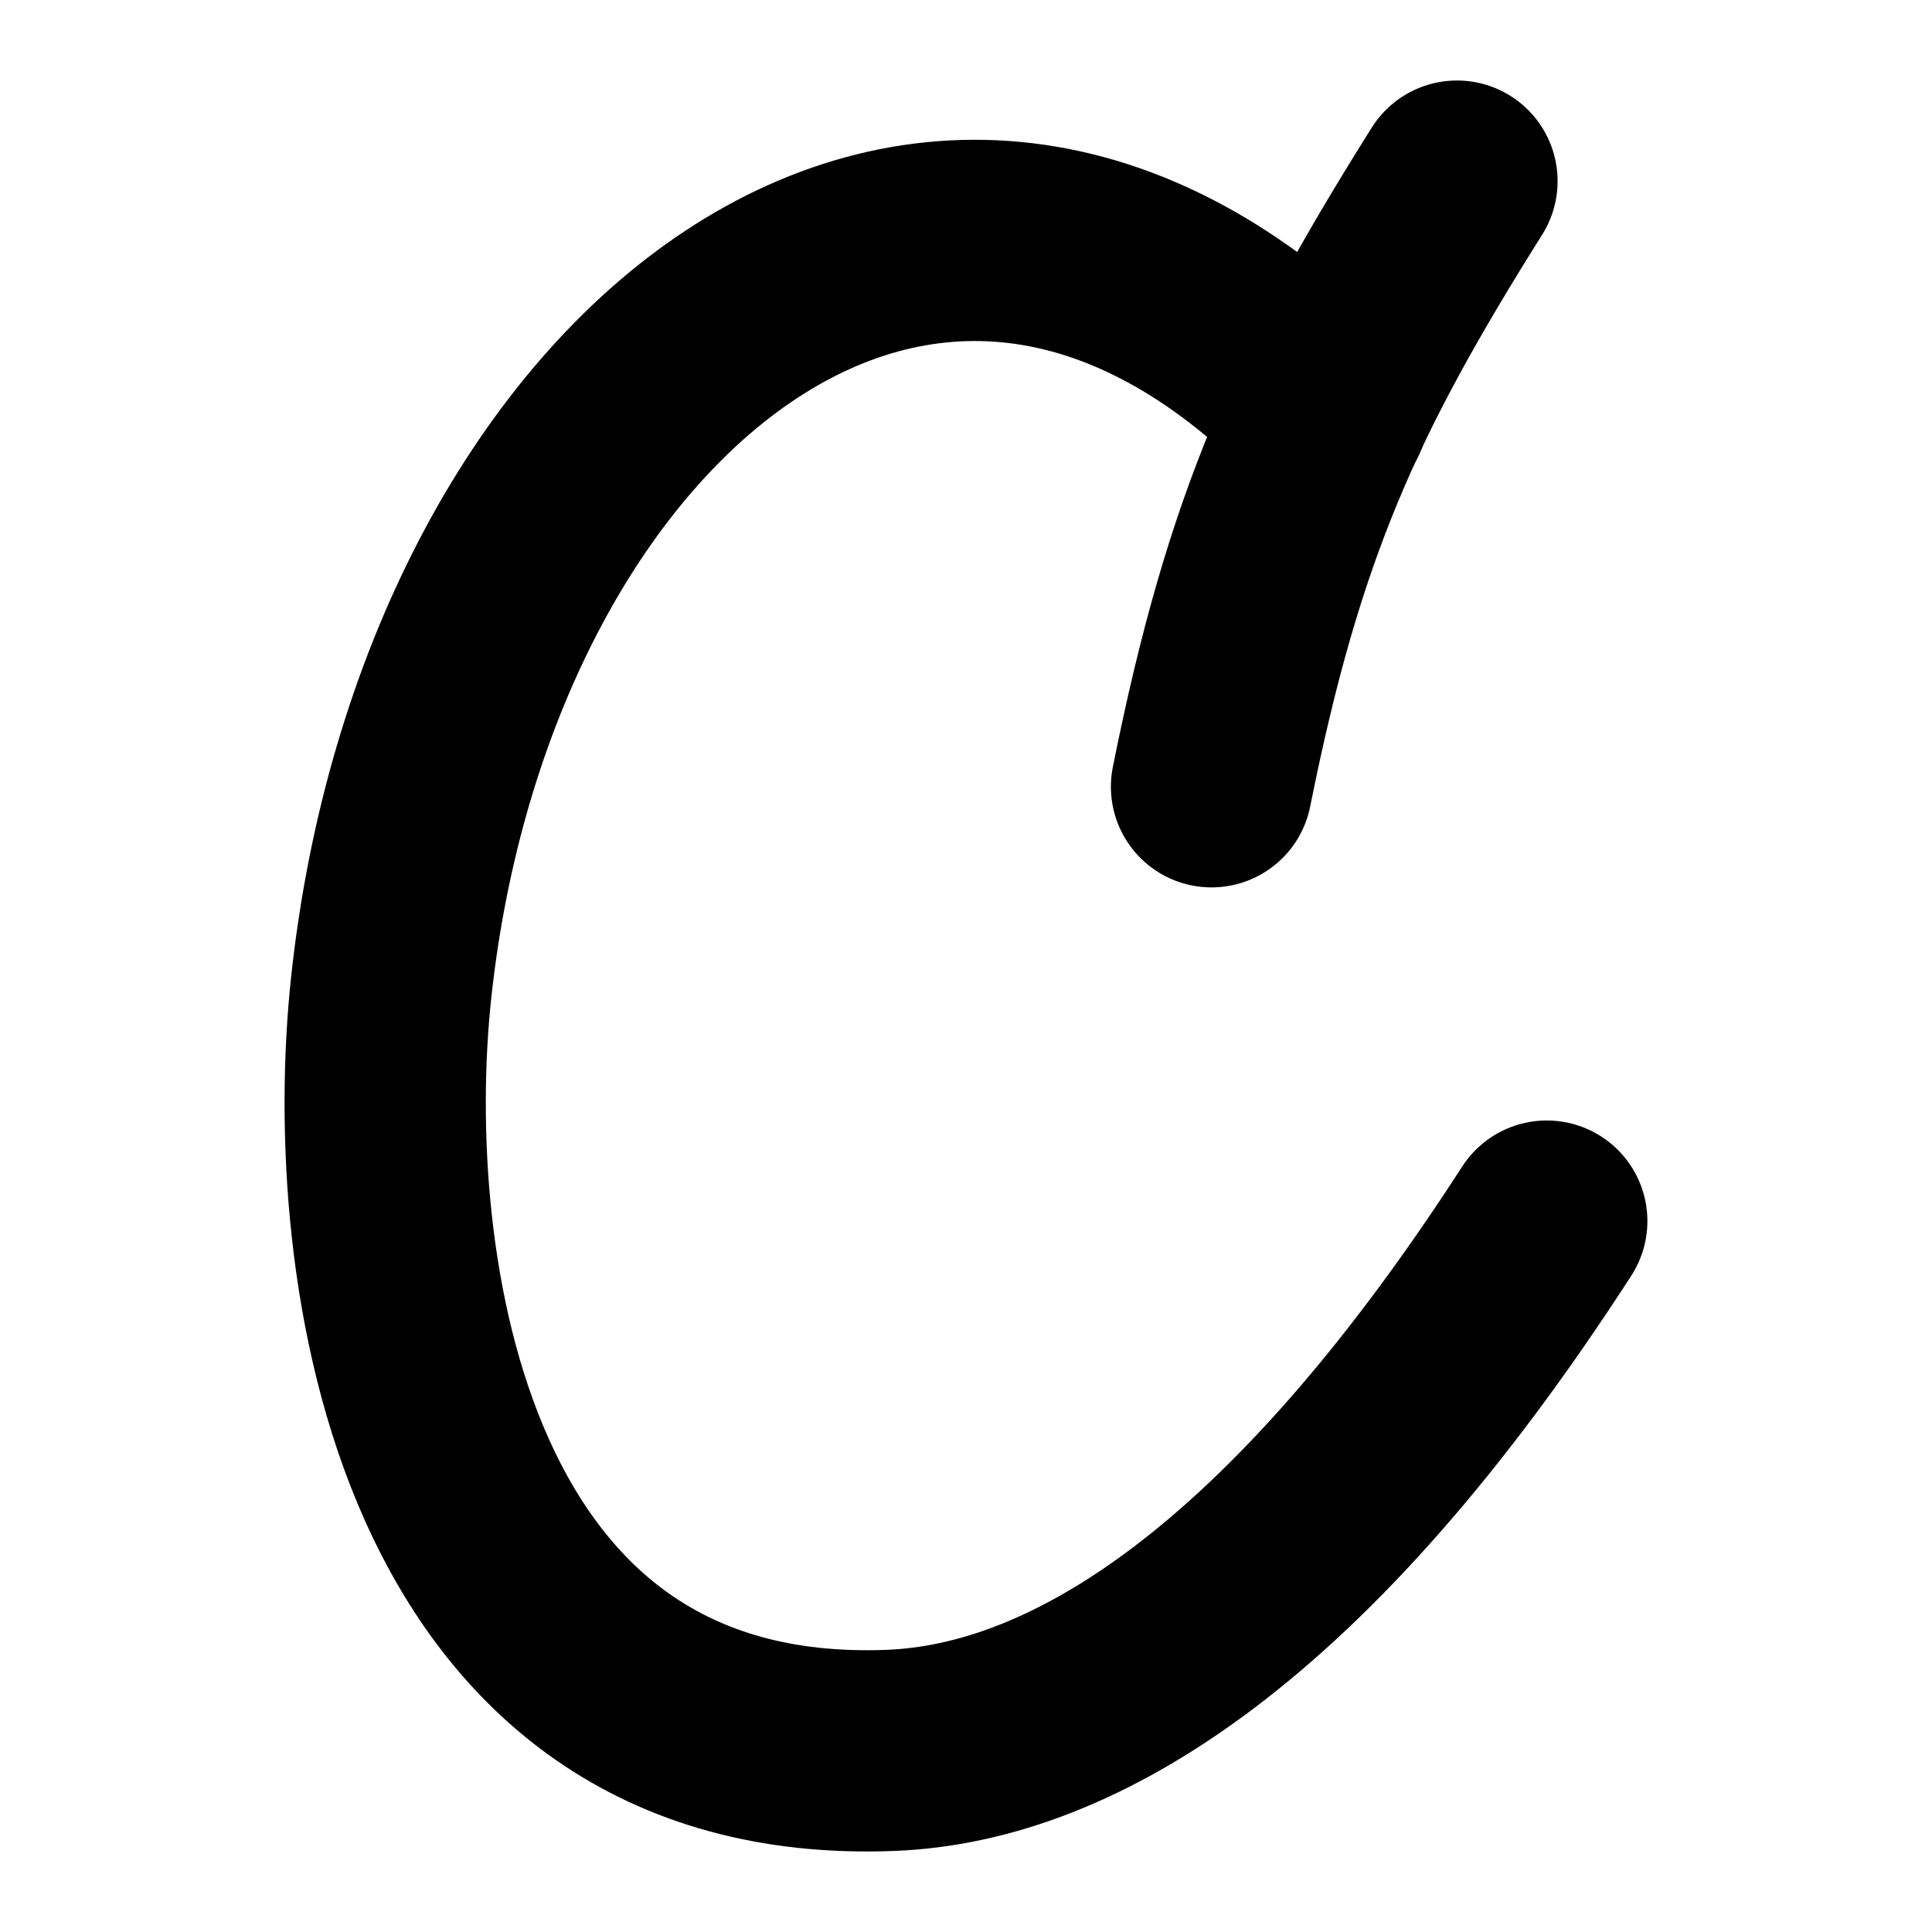 <?xml version="1.0" encoding="UTF-8"?><svg id="a" xmlns="http://www.w3.org/2000/svg" viewBox="0 0 48 48"><defs><style>.e{fill:none;stroke:#000;stroke-linecap:round;stroke-linejoin:round;stroke-width:5}</style></defs><g id="b"><path id="c" class="e" d="M36.198,4.5c-3.249,5.171-4.797,8.54-6.098,15.047"/><path id="d" class="e" d="M38.429,30.338c-6.154,9.527-11.732,12.973-16.308,13.15-11.454.443-13.139-12.072-12.403-18.945C11.312,9.674,22.99-.053,32.992,10.239"/></g></svg>